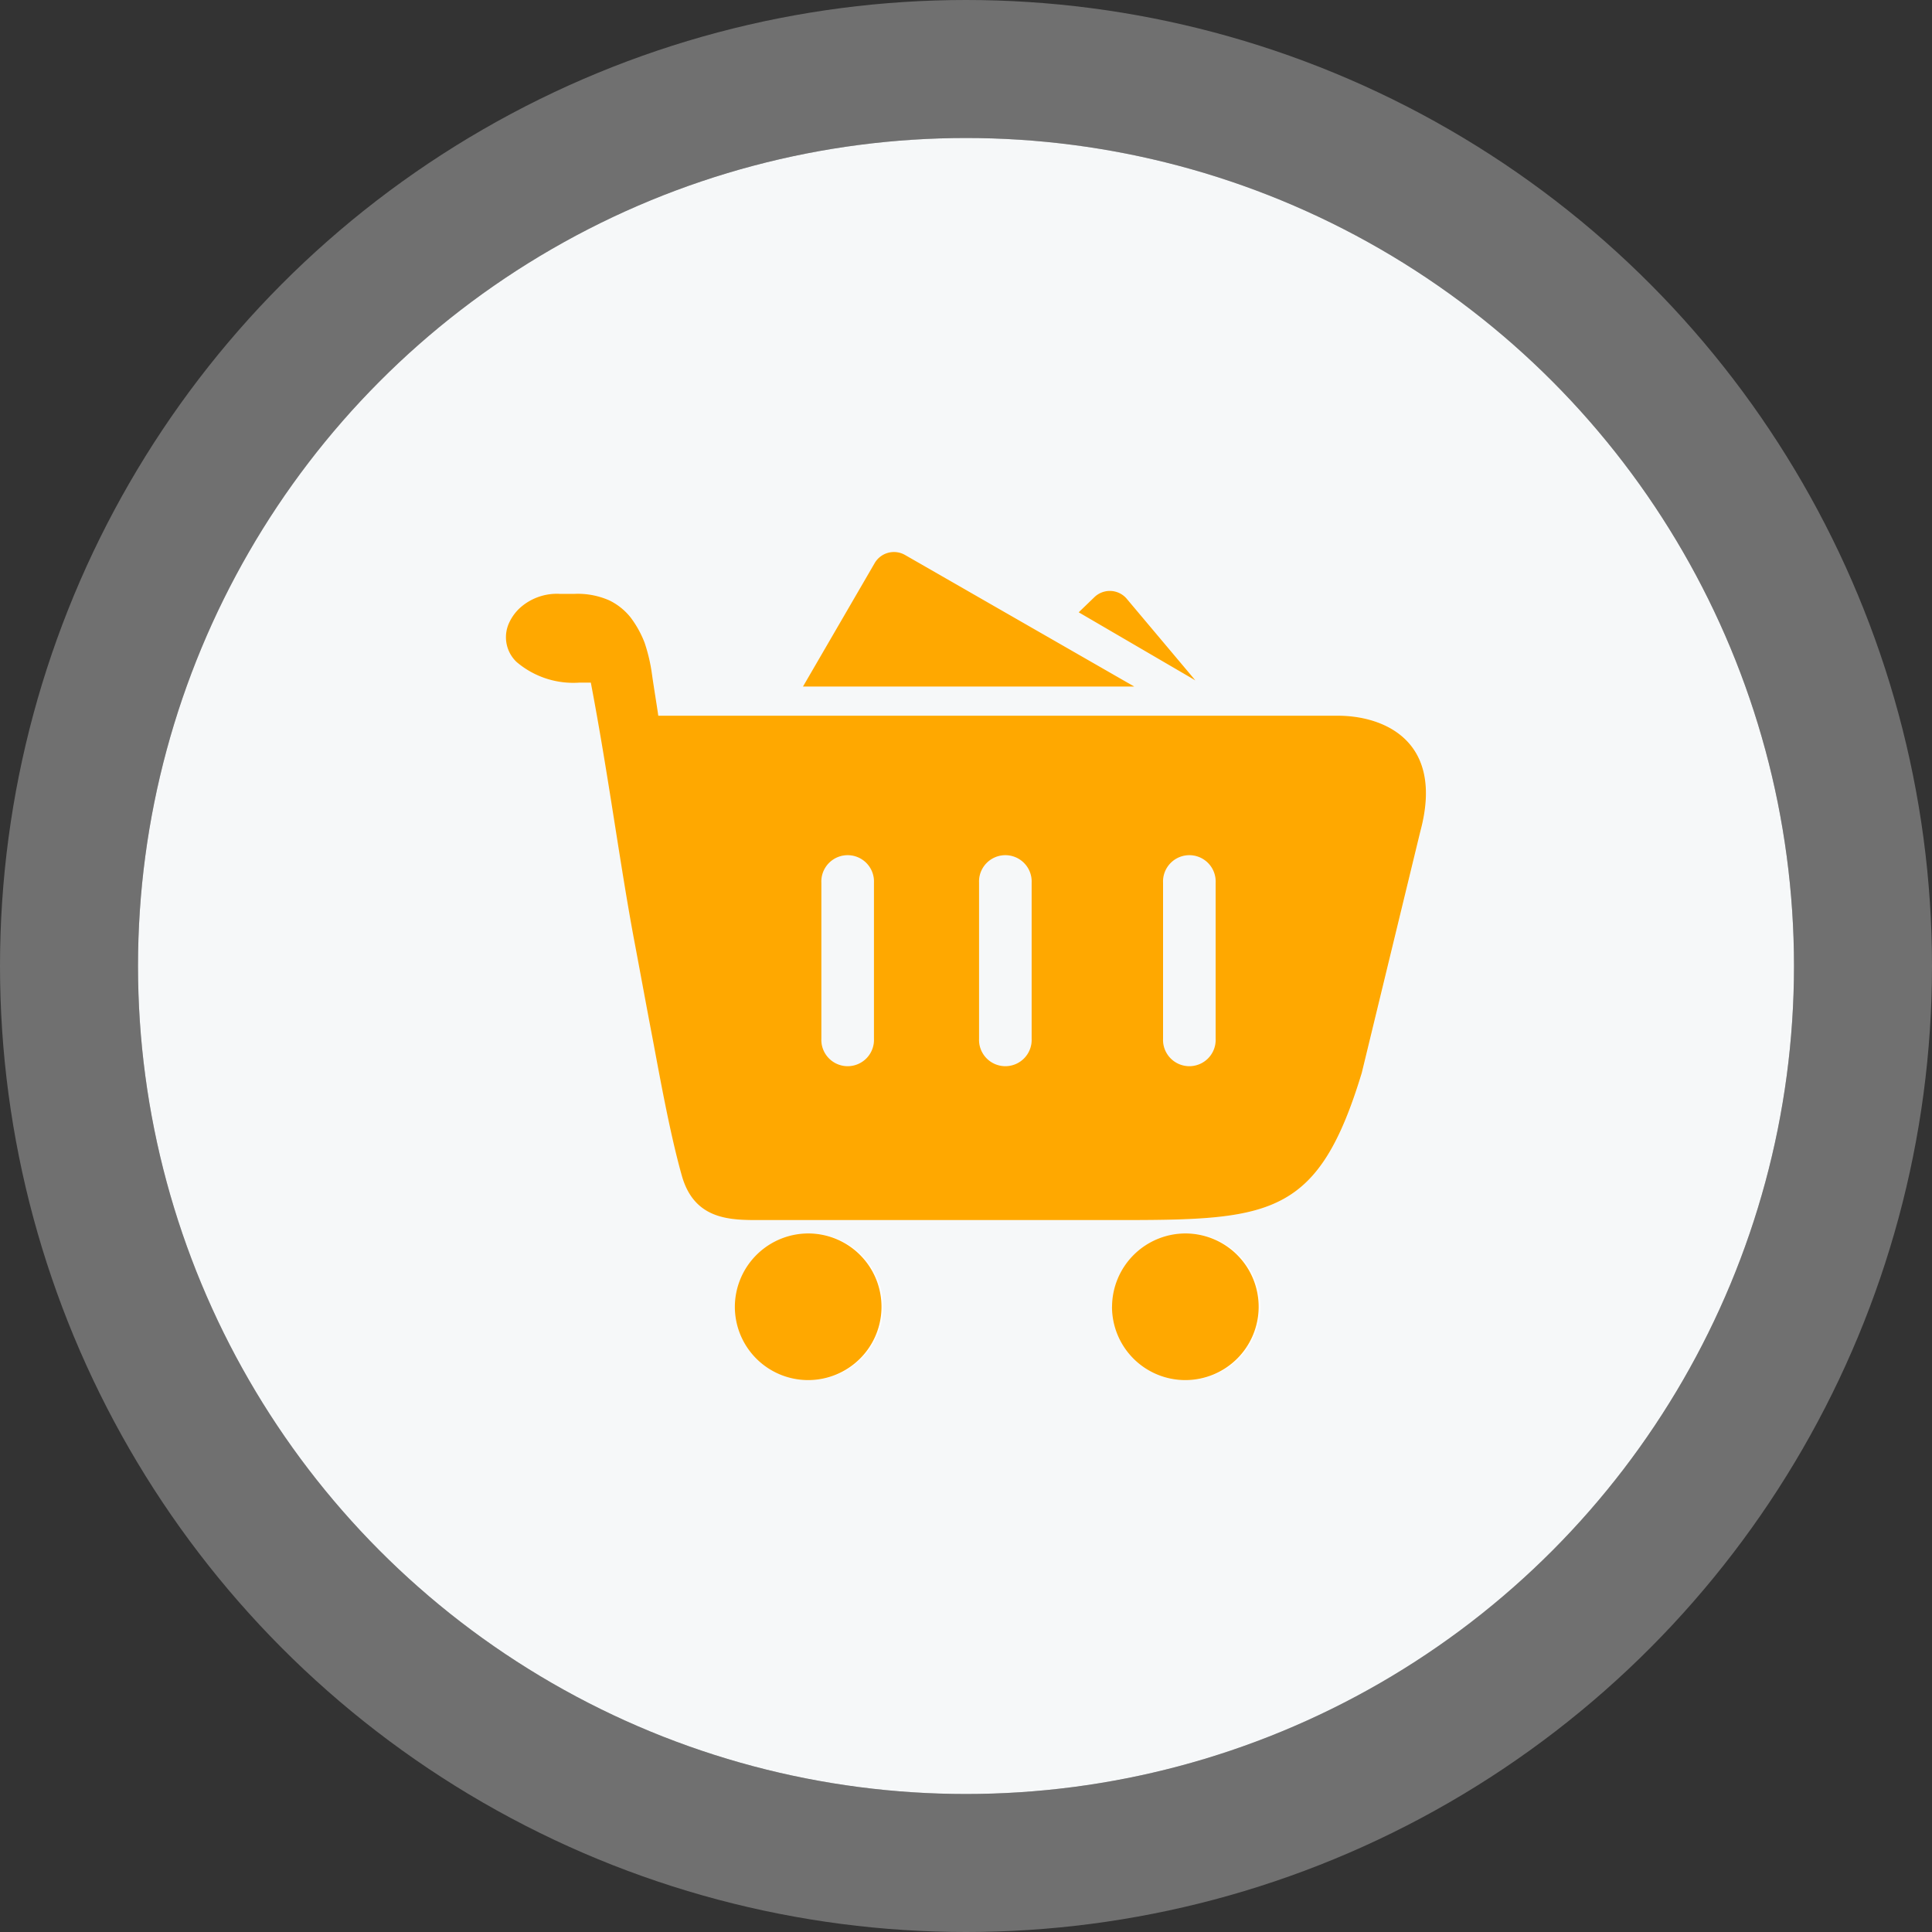 <svg xmlns="http://www.w3.org/2000/svg" xmlns:xlink="http://www.w3.org/1999/xlink" width="42" height="42" viewBox="0 0 42 42"><rect x="0" y="0" width="42" height="42" fill="#333333" stroke="none"/><defs><style>.a{fill:none;}.b{fill:#ffa800;}.c{fill:#f6f8f9;stroke:rgba(255,255,255,0.3);stroke-linejoin:round;stroke-width:3px;}.d{clip-path:url(#a);}.e{fill:#fff;}.f{stroke:none;}</style><clipPath id="a"><rect class="a" width="20" height="18" transform="translate(0 0)"/></clipPath></defs><g transform="translate(-1806 -527)"><g class="c" transform="translate(1809 530)"><circle class="f" cx="18" cy="18" r="18"/><circle class="a" cx="18" cy="18" r="19.5"/></g><g transform="translate(1817 539)"><g class="d"><path class="e" d="M8.678.064h0a.483.483,0,0,0-.66.18L6.461,2.925h7.2Z"/><path class="e" d="M13.5,1.02,13.486,1h0A.482.482,0,0,0,12.8.982l-.342.329,2.538,1.48Z"/><path class="e" d="M6.587,14.813h0A1.593,1.593,0,1,0,8.2,16.406a1.6,1.6,0,0,0-1.611-1.592"/><path class="e" d="M14.786,14.813h0A1.593,1.593,0,1,0,16.4,16.406a1.6,1.6,0,0,0-1.611-1.592"/><path class="e" d="M18.086,3.557H3.312c-.047-.321-.105-.673-.138-.906a3.711,3.711,0,0,0-.16-.683,2.224,2.224,0,0,0-.307-.552,1.343,1.343,0,0,0-.455-.364A1.69,1.69,0,0,0,1.486.909H1.175A1.2,1.2,0,0,0,.3,1.221a1.031,1.031,0,0,0-.241.35.742.742,0,0,0,.174.818A1.9,1.9,0,0,0,1.6,2.84h.251c.38,1.99.643,4.019.95,5.64.13.69.255,1.38.386,2.06s.372,2.065.644,3.024c.253.891.948.954,1.541.959h8.164c3.144-.006,4.147-.147,5.074-3.2l1.272-5.246c.536-1.98-.8-2.519-1.791-2.519M8,10.582a.572.572,0,1,1-1.143,0V7.187A.572.572,0,1,1,8,7.187Zm3.429,0a.572.572,0,1,1-1.143,0V7.187a.572.572,0,1,1,1.143,0Zm4,0a.572.572,0,1,1-1.143,0V7.187a.572.572,0,1,1,1.143,0Z"/></g></g><path class="b" d="M1830.175,555.406a1.6,1.6,0,0,1,1.61-1.592h0a1.594,1.594,0,1,1-1.611,1.593Zm-8.2,0a1.6,1.6,0,0,1,1.61-1.592h0a1.594,1.594,0,1,1-1.61,1.593Zm.391-1.883c-.594-.005-1.288-.068-1.542-.959-.272-.959-.514-2.344-.644-3.024s-.256-1.371-.386-2.06c-.307-1.622-.57-3.65-.95-5.64h-.25a1.9,1.9,0,0,1-1.366-.451.74.74,0,0,1-.229-.526v-.022a.746.746,0,0,1,.055-.27,1.024,1.024,0,0,1,.242-.349,1.2,1.2,0,0,1,.878-.312h.311a1.7,1.7,0,0,1,.766.144,1.344,1.344,0,0,1,.455.365,2.24,2.24,0,0,1,.307.552,3.69,3.69,0,0,1,.16.682c.032.233.091.584.138.906h14.774c.99,0,2.327.539,1.791,2.518l-1.272,5.246c-.927,3.054-1.931,3.195-5.074,3.2Zm8.918-7.336v3.395a.572.572,0,1,0,1.143,0v-3.395a.572.572,0,1,0-1.143,0Zm-4,0v3.395a.572.572,0,1,0,1.143,0v-3.395a.572.572,0,1,0-1.143,0Zm-3.428,0v3.395a.572.572,0,1,0,1.143,0v-3.395a.572.572,0,1,0-1.143,0Zm-.4-4.262,1.557-2.681a.485.485,0,0,1,.661-.18h0l4.984,2.861Zm5.994-1.614.341-.329a.483.483,0,0,1,.69.019l.016.019,1.49,1.771Z"/></g></svg>